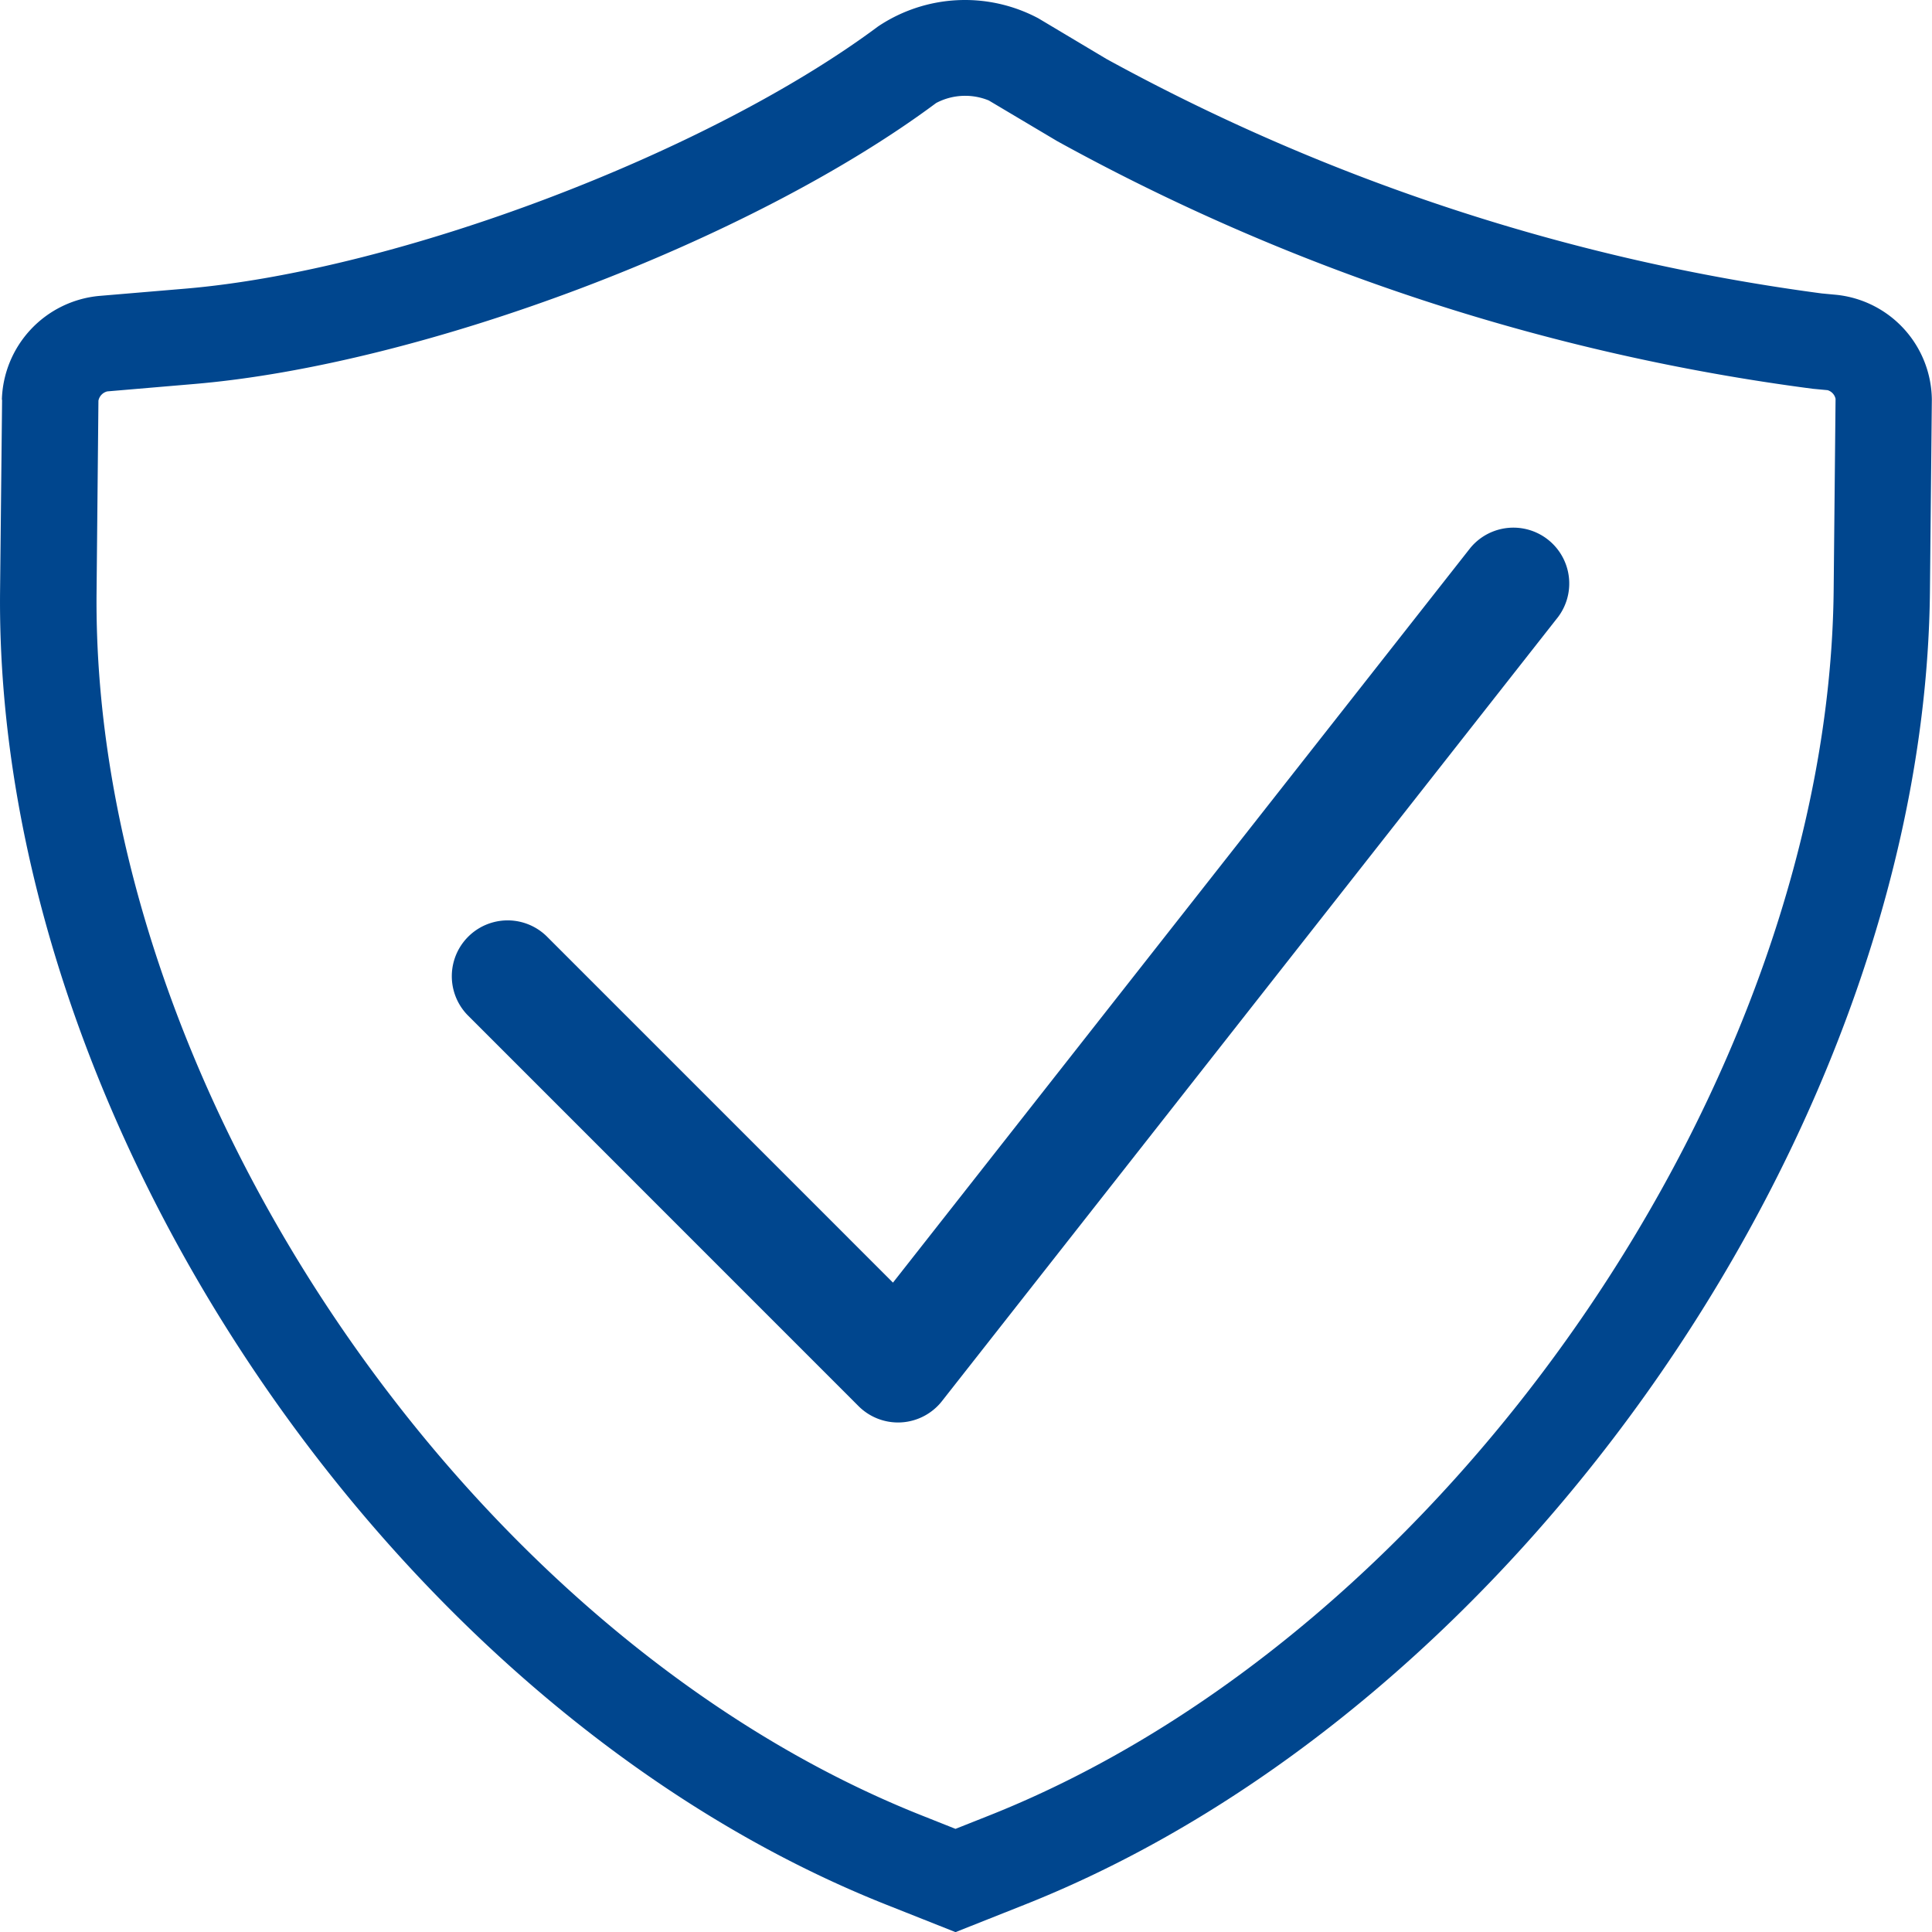 <svg xmlns="http://www.w3.org/2000/svg" width="60" height="60" viewBox="0 0 60 60">
  <g id="グループ_1" data-name="グループ 1" transform="translate(-59.142 -795.851)">
    <path id="パス_1" data-name="パス 1" d="M89.857,852.235c14.237-5.65,26.075-22.829,26.231-38.051l.059-5.947a.358.358,0,0,0-.248-.269l-.467-.044a66.434,66.434,0,0,1-23.456-7.689l-2.126-1.264a1.93,1.93,0,0,0-1.635.079c-5.743,4.276-15.913,8.127-23.062,8.728l-2.678.228a.369.369,0,0,0-.276.288l-.058,5.948c-.152,15.209,11.416,32.349,25.631,37.991l1.044.415ZM59.2,808.265a3.332,3.332,0,0,1,3.013-3.223l2.679-.226c6.589-.556,16.227-4.2,21.521-8.145a4.848,4.848,0,0,1,4.975-.252l2.123,1.267a63.592,63.592,0,0,0,22.207,7.278l.467.044a3.307,3.307,0,0,1,2.952,3.257l-.059,5.948C118.917,830.64,106.337,848.9,90.97,855l-2.154.855L86.661,855C71.3,848.9,58.98,830.652,59.144,814.215l.063-5.95Z" transform="translate(0 0)" fill="#00468e"/>
    <path id="パス_2" data-name="パス 2" d="M70.582,818.606a1.734,1.734,0,0,0-2.452,2.452L80.27,833.2a1.735,1.735,0,0,0,2.454,0,1.48,1.48,0,0,0,.135-.152l19.08-24.283a1.734,1.734,0,0,0-2.662-2.224l-.064.081L81.34,829.365Z" transform="translate(5.534 6.319)" fill="#00468e"/>
  </g>
</svg>
